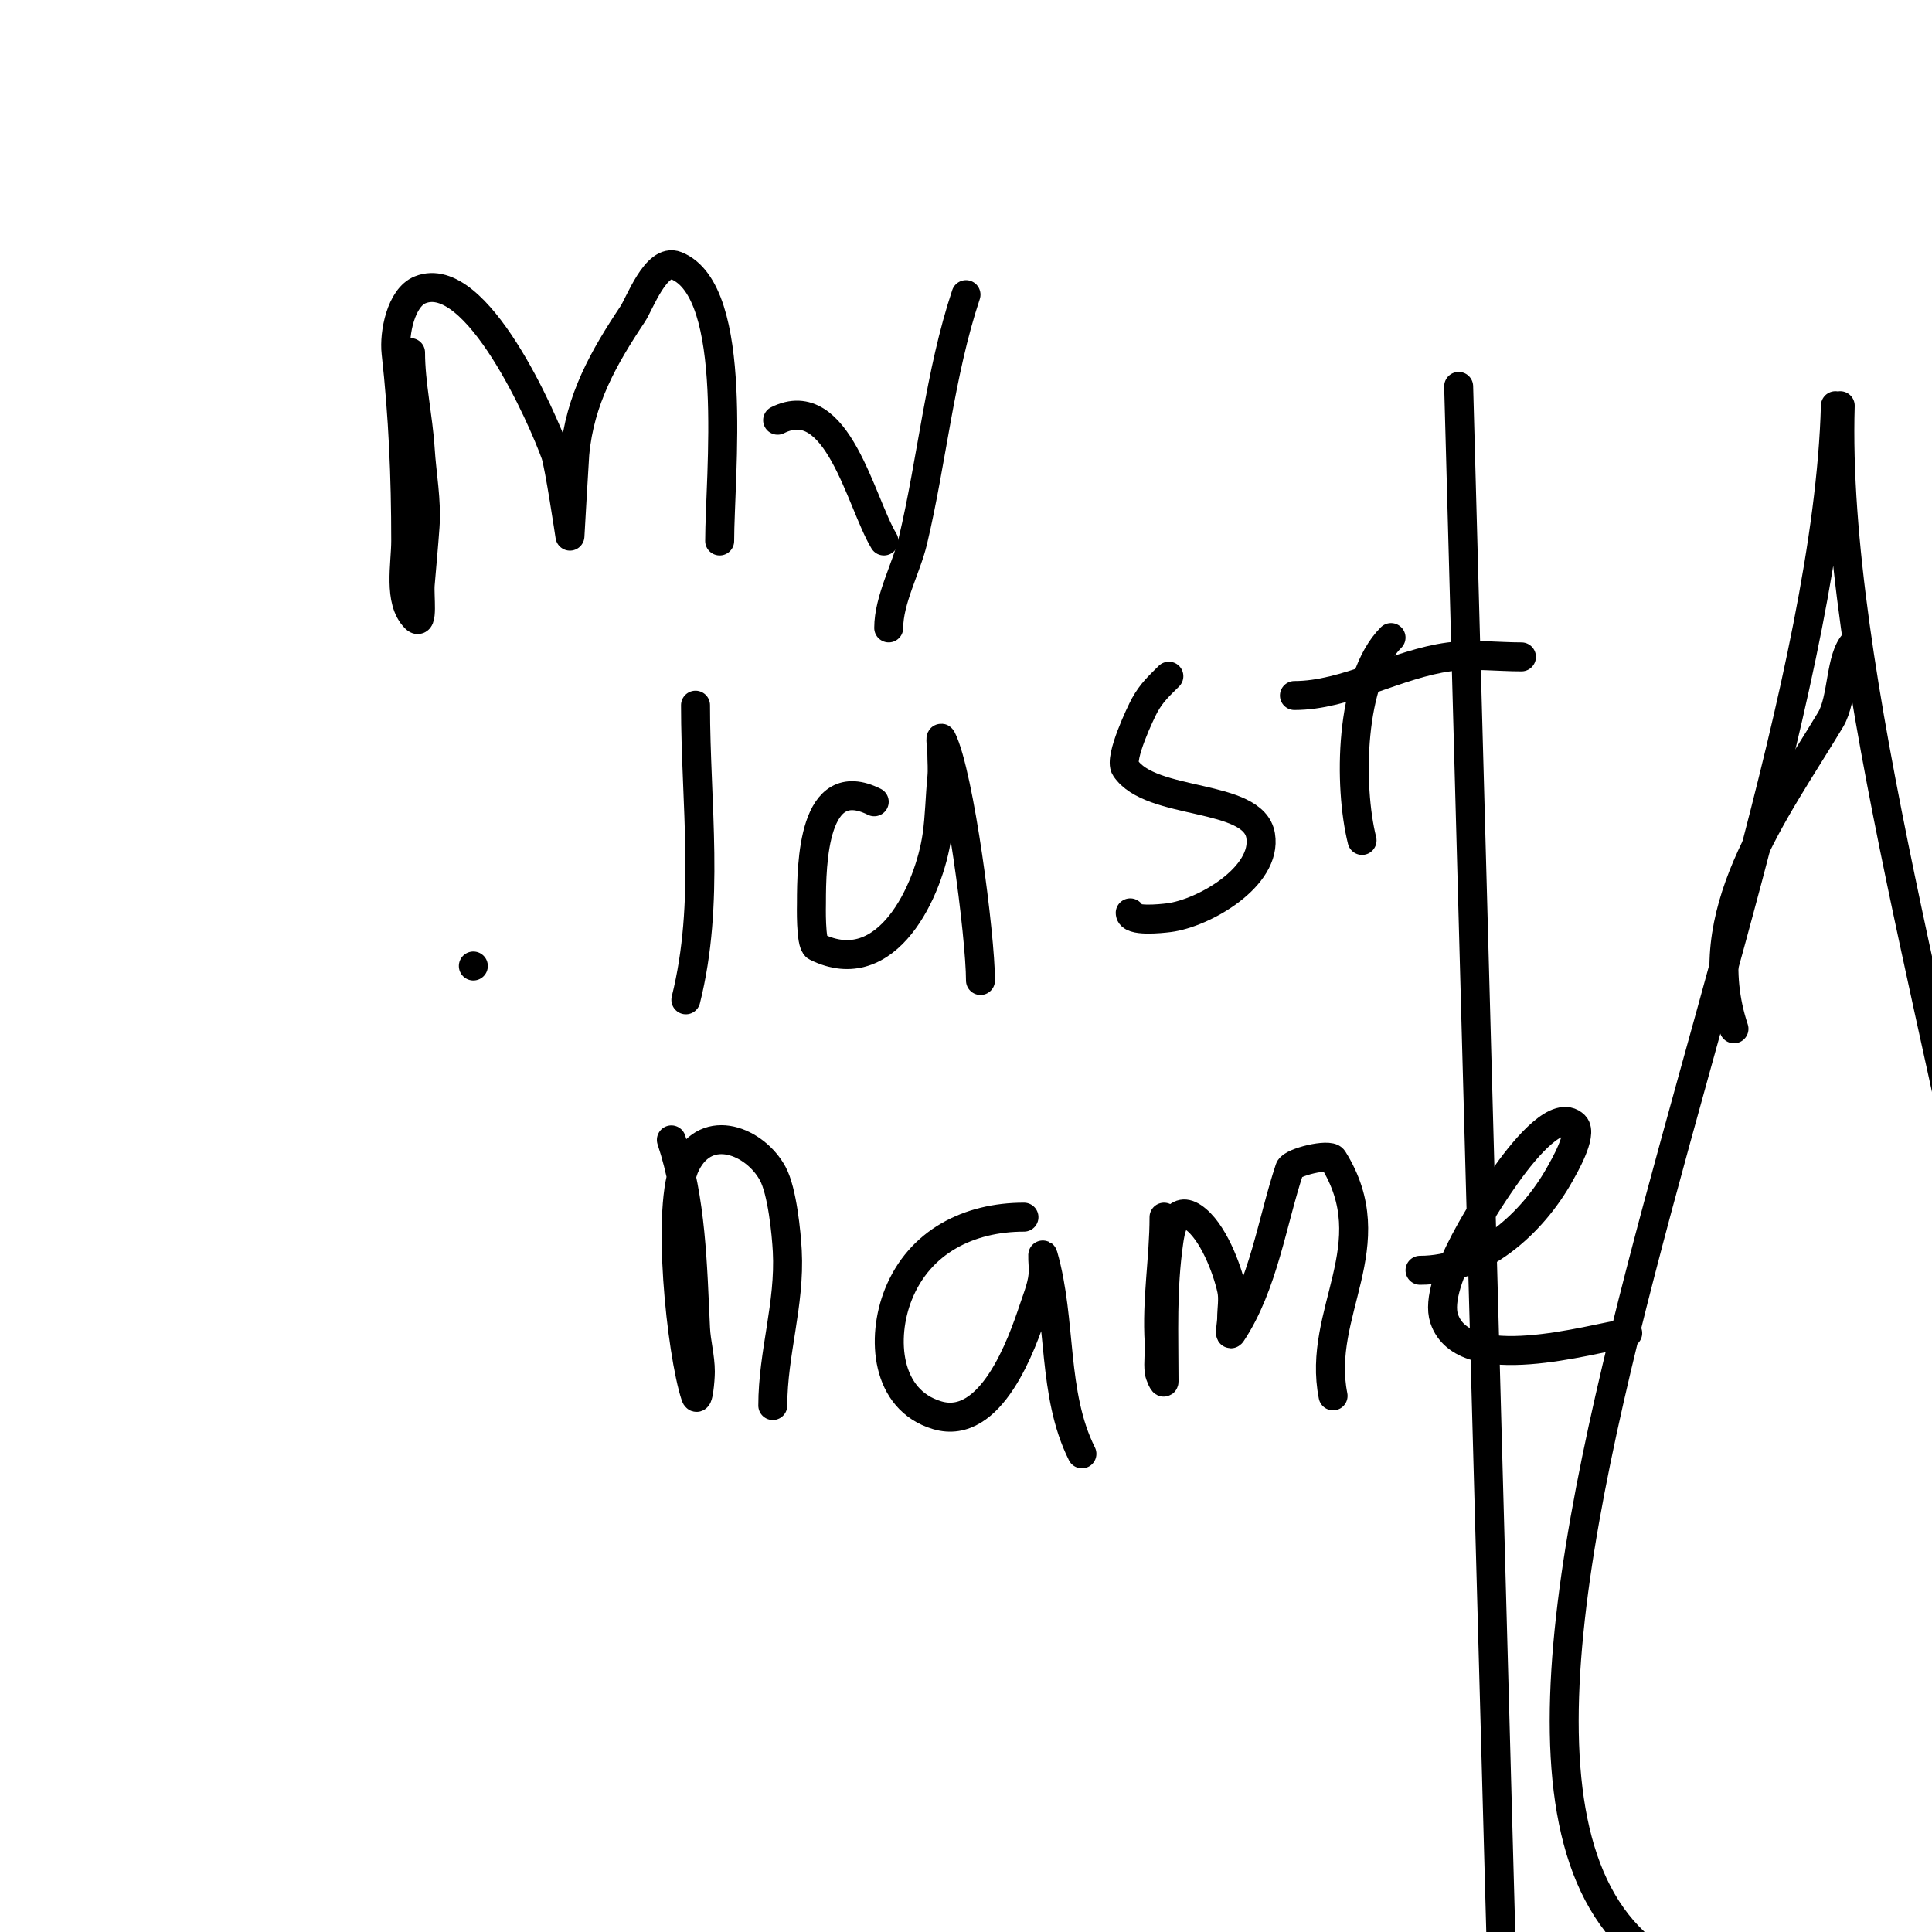 <svg viewBox='0 0 400 400' version='1.1' xmlns='http://www.w3.org/2000/svg' xmlns:xlink='http://www.w3.org/1999/xlink'><g fill='none' stroke='#000000' stroke-width='6' stroke-linecap='round' stroke-linejoin='round'><path d='M85,73c0,6.467 1.591,13.456 2,20c0.333,5.333 1.381,10.67 1,16c-0.286,4.004 -0.667,8 -1,12c-0.196,2.349 0.667,8.667 -1,7c-3.607,-3.607 -2,-11.147 -2,-16c0,-13.314 -0.539,-25.849 -2,-39c-0.44,-3.96 0.993,-11.397 5,-13c11.678,-4.671 25.413,26.757 28,34c0.791,2.214 3,17 3,17c0,0 0.919,-16.107 1,-17c1.027,-11.295 6.027,-20.041 12,-29c1.411,-2.116 4.868,-11.653 9,-10c13.22,5.288 9,43.704 9,57'/><path d='M161,87c12.385,-6.192 17.126,16.877 22,25'/><path d='M200,61c-5.433,16.3 -7.032,34.332 -11,51c-1.316,5.528 -5,12.171 -5,18'/><path d='M144,146c0,20.546 3.044,40.824 -2,61'/><path d='M181,166c-12.658,-6.329 -13,12.739 -13,21c0,0.237 -0.219,8.39 1,9c14.673,7.336 23.389,-11.724 25,-23c0.568,-3.974 0.601,-8.006 1,-12c0.166,-1.658 0,-3.333 0,-5c0,-1 -0.447,-3.894 0,-3c3.663,7.326 8,40.922 8,50'/><path d='M242,140c-2.002,2.002 -3.514,3.326 -5,6c-0.744,1.339 -5.345,10.983 -4,13c5.267,7.9 26.53,5.18 28,14c1.418,8.509 -11.807,16.101 -19,17c-1.696,0.212 -8,0.889 -8,-1'/><path d='M288,132c-8.584,8.584 -8.815,30.739 -6,42'/><path d='M268,144c10.644,0 21.287,-6.572 32,-8c4.956,-0.661 10,0 15,0'/><path d='M139,236c4.171,12.512 4.381,26.004 5,39c0.144,3.015 1,5.982 1,9c0,1.7 -0.463,6.612 -1,5c-2.935,-8.806 -6.227,-39.547 -2,-48c4.433,-8.866 14.415,-4.658 18,2c1.963,3.646 2.809,12.37 3,16c0.581,11.043 -3,21.148 -3,32'/><path d='M212,252c-11.363,0 -21.62,5.049 -26,16c-3.606,9.016 -2.622,21.813 8,25c11.248,3.374 17.627,-14.881 20,-22c0.869,-2.608 2,-5.251 2,-8c0,-1 -0.275,-3.962 0,-3c3.88,13.579 1.771,28.542 8,41'/><path d='M241,252c0,8.578 -1.557,17.082 -1,26c0.125,1.996 -0.248,4.015 0,6c0.092,0.74 1,2.745 1,2c0,-9.945 -0.432,-18.976 1,-29c0.246,-1.725 1.057,-7.629 5,-5c4.101,2.734 7.096,10.781 8,15c0.419,1.956 0,4 0,6c0,1 -0.555,3.832 0,3c6.562,-9.843 8.392,-23.176 12,-34c0.467,-1.401 8.215,-3.257 9,-2c11.135,17.815 -3.466,31.671 0,49'/><path d='M294,263c12.526,0 23.245,-9.642 29,-20c0.614,-1.106 4.8,-8.2 3,-10c-3.343,-3.343 -9.87,4.218 -14,10c-3.456,4.838 -15.486,22.541 -13,30c4.012,12.036 30.176,4.204 38,3'/><path d='M127,311'/><path d='M127,401'/><path d='M114,225'/><path d='M98,200l0,0'/><path d='M302,80c3.333,122.333 6.648,244.667 10,367c0.046,1.666 0,-3.333 0,-5c0,-2.333 0,-4.667 0,-7c0,-7.025 2.968,-25.484 10,-29'/><path d='M380,84c-3,109.667 -118.708,329 -9,329c109.717,0 6.667,-219.333 10,-329'/><path d='M359,213c-7.898,-23.693 8.434,-44.724 20,-64c2.6,-4.333 1.911,-12.911 5,-16'/></g>
</svg>